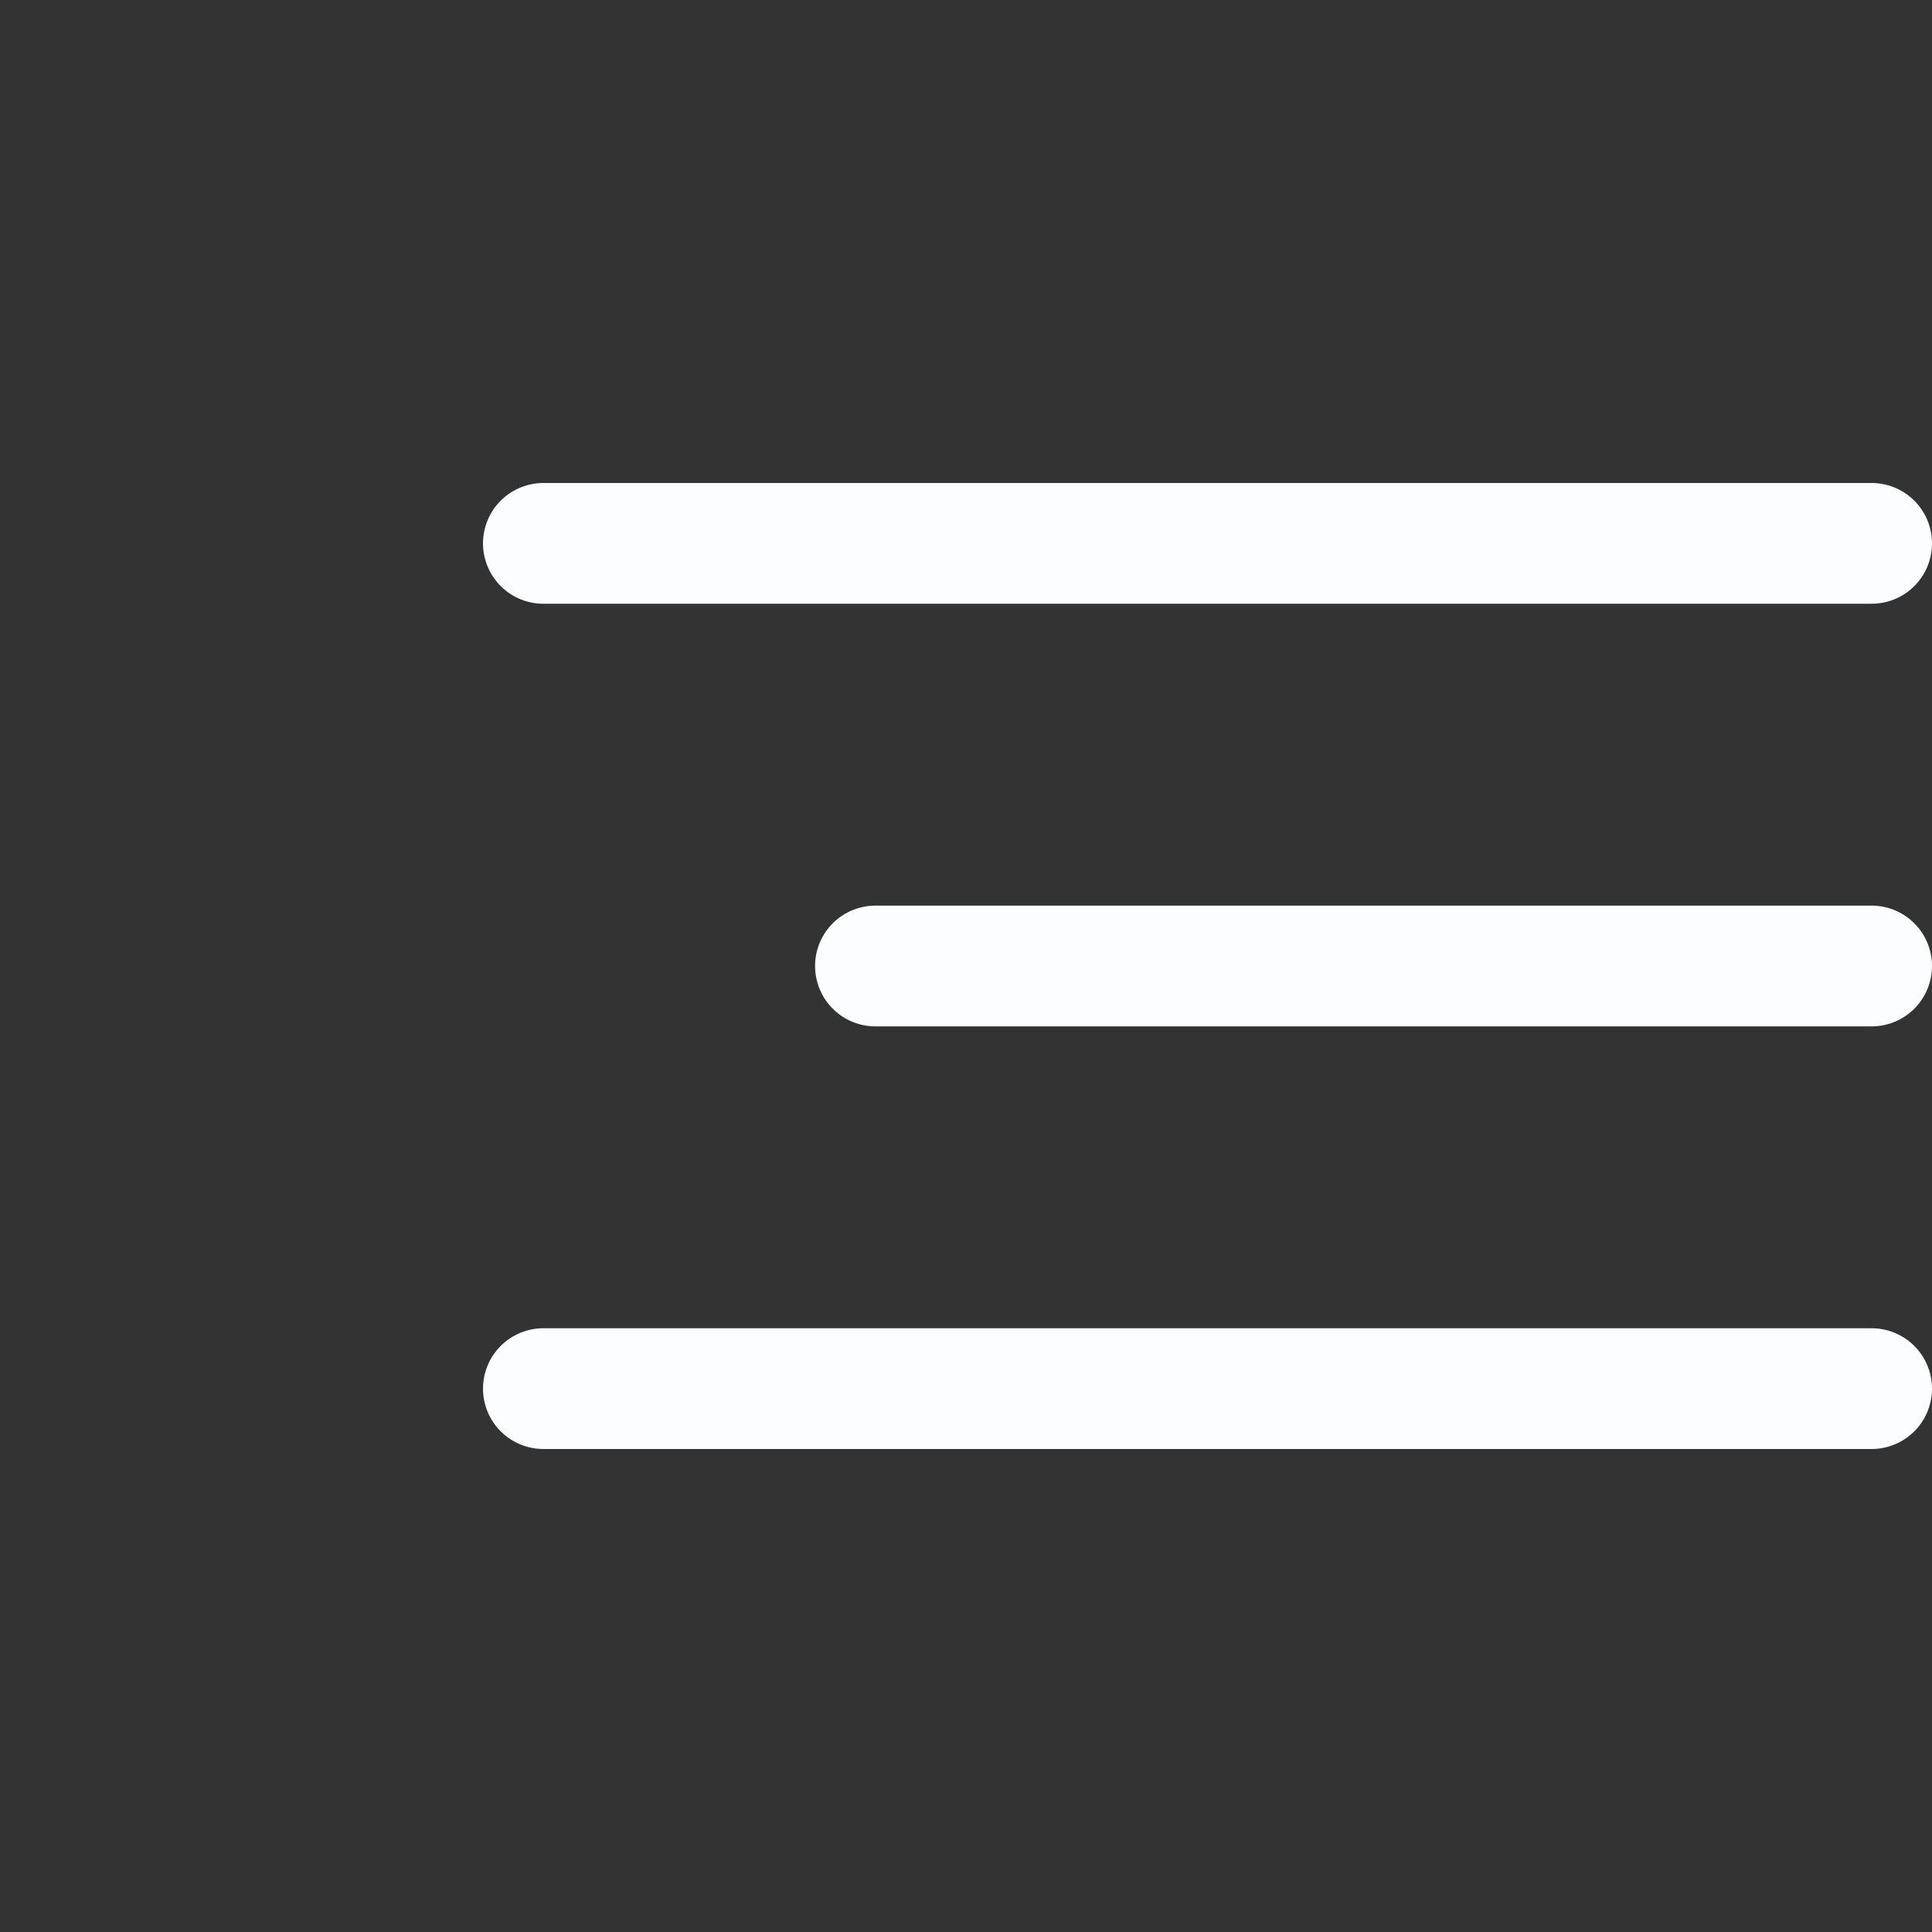 <svg width="32" height="32" viewBox="0 0 32 32" fill="none" xmlns="http://www.w3.org/2000/svg">
<rect x="0" y="0" width="32" height="32" fill="#333333" stroke="none"/>
<line x1="9" y1="9" x2="31" y2="9" stroke="#FCFDFF" stroke-width="2" stroke-linecap="round"/>
<path d="M14.5 16H31" stroke="#FCFDFF" stroke-width="2" stroke-linecap="round"/>
<line x1="9" y1="23" x2="31" y2="23" stroke="#FCFDFF" stroke-width="2" stroke-linecap="round"/>
</svg>
